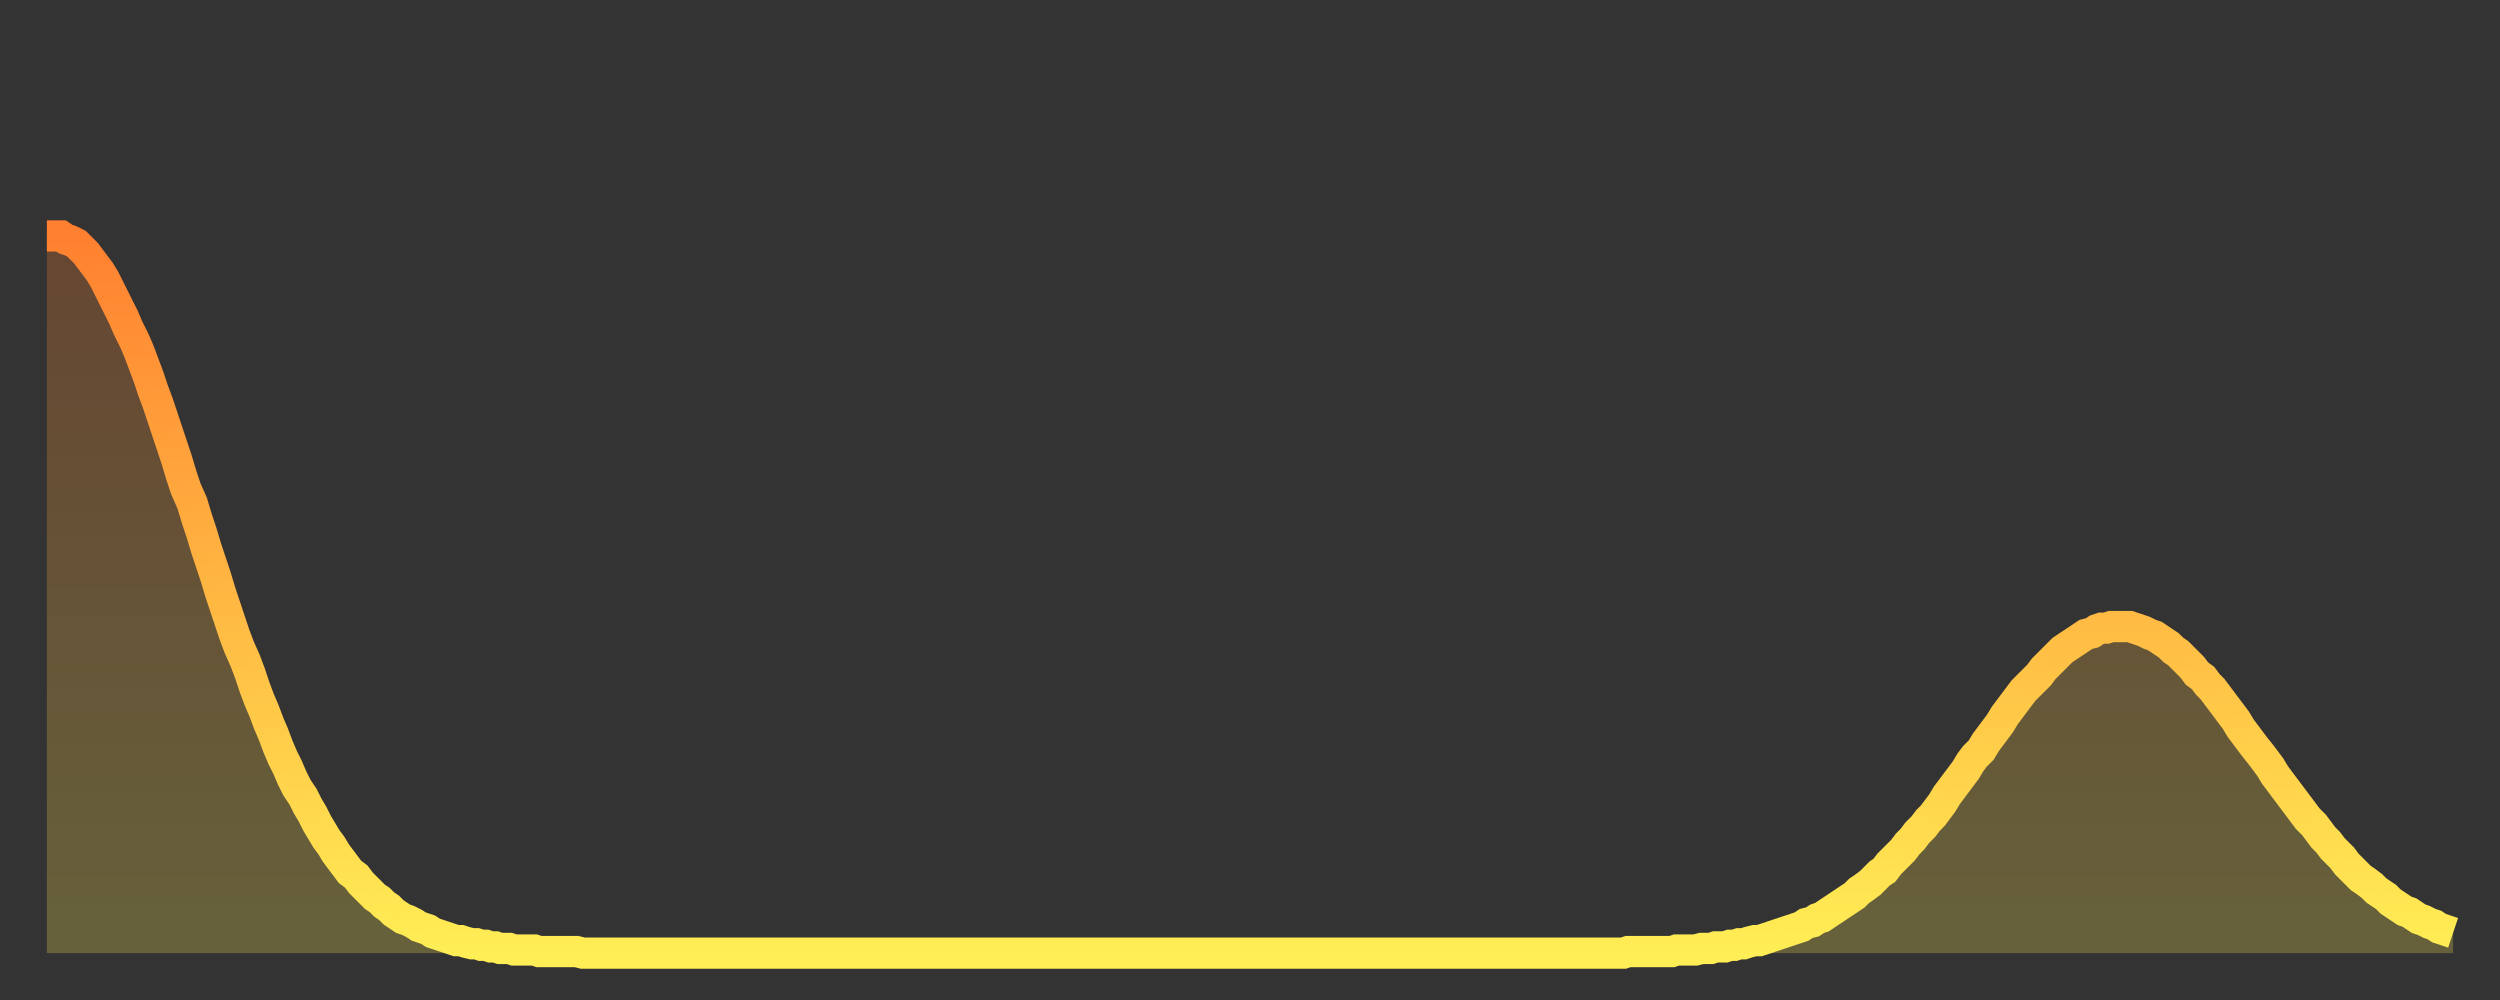 <?xml version="1.0" encoding="utf-8" ?>
<svg baseProfile="full" height="64" version="1.1" width="160" xmlns="http://www.w3.org/2000/svg" xmlns:ev="http://www.w3.org/2001/xml-events" xmlns:xlink="http://www.w3.org/1999/xlink"><rect width="100%" height="100%" fill="#333333" stroke="none"/><defs><linearGradient id="id6722" x1="0" x2="0" y1="0" y2="1"><stop offset="0%" stop-color="#ff8030" /><stop offset="50%" stop-color="#ffb742" /><stop offset="100%" stop-color="#ffee55" /></linearGradient></defs><g transform="translate(3,3)"><g><path d="M 0.0 12.1 0.3 12.1 0.6 12.1 0.9 12.1 1.2 12.3 1.5 12.4 1.9 12.6 2.2 12.9 2.5 13.2 2.8 13.6 3.1 14.0 3.4 14.4 3.7 14.9 4.0 15.5 4.3 16.1 4.6 16.7 4.9 17.3 5.2 18.0 5.6 18.8 5.9 19.5 6.2 20.3 6.5 21.1 6.8 22.0 7.1 22.8 7.4 23.7 7.7 24.6 8.0 25.5 8.3 26.4 8.6 27.4 8.9 28.3 9.3 29.2 9.6 30.2 9.9 31.1 10.2 32.1 10.5 33.0 10.8 33.9 11.1 34.9 11.4 35.8 11.7 36.7 12.0 37.6 12.3 38.4 12.7 39.3 13.0 40.1 13.3 41.0 13.6 41.8 13.9 42.5 14.2 43.3 14.5 44.0 14.8 44.8 15.1 45.5 15.4 46.1 15.7 46.8 16.0 47.4 16.4 48.0 16.7 48.6 17.0 49.1 17.3 49.7 17.6 50.2 17.9 50.7 18.2 51.1 18.5 51.6 18.8 52.0 19.1 52.4 19.4 52.8 19.8 53.1 20.1 53.5 20.4 53.8 20.7 54.1 21.0 54.4 21.3 54.6 21.6 54.9 21.9 55.1 22.2 55.4 22.5 55.6 22.8 55.8 23.1 55.9 23.5 56.1 23.8 56.3 24.1 56.4 24.4 56.5 24.7 56.7 25.0 56.8 25.3 56.9 25.6 57.0 25.9 57.1 26.2 57.2 26.5 57.2 26.8 57.3 27.2 57.4 27.5 57.4 27.8 57.5 28.1 57.5 28.4 57.6 28.7 57.6 29.0 57.7 29.3 57.7 29.6 57.7 29.9 57.8 30.2 57.8 30.6 57.8 30.9 57.8 31.2 57.8 31.5 57.9 31.8 57.9 32.1 57.9 32.4 57.9 32.7 57.9 33.0 57.9 33.3 57.9 33.6 57.9 33.9 57.9 34.3 58.0 34.6 58.0 34.9 58.0 35.2 58.0 35.5 58.0 35.8 58.0 36.1 58.0 36.4 58.0 36.7 58.0 37.0 58.0 37.3 58.0 37.7 58.0 38.0 58.0 38.3 58.0 38.6 58.0 38.9 58.0 39.2 58.0 39.5 58.0 39.8 58.0 40.1 58.0 40.4 58.0 40.7 58.0 41.0 58.0 41.4 58.0 41.7 58.0 42.0 58.0 42.3 58.0 42.6 58.0 42.9 58.0 43.2 58.0 43.5 58.0 43.8 58.0 44.1 58.0 44.4 58.0 44.7 58.0 45.1 58.0 45.4 58.0 45.7 58.0 46.0 58.0 46.3 58.0 46.6 58.0 46.9 58.0 47.2 58.0 47.5 58.0 47.8 58.0 48.1 58.0 48.5 58.0 48.8 58.0 49.1 58.0 49.4 58.0 49.7 58.0 50.0 58.0 50.3 58.0 50.6 58.0 50.9 58.0 51.2 58.0 51.5 58.0 51.8 58.0 52.2 58.0 52.5 58.0 52.8 58.0 53.1 58.0 53.4 58.0 53.7 58.0 54.0 58.0 54.3 58.0 54.6 58.0 54.9 58.0 55.2 58.0 55.6 58.0 55.9 58.0 56.2 58.0 56.5 58.0 56.8 58.0 57.1 58.0 57.4 58.0 57.7 58.0 58.0 58.0 58.3 58.0 58.6 58.0 58.9 58.0 59.3 58.0 59.6 58.0 59.9 58.0 60.2 58.0 60.5 58.0 60.8 58.0 61.1 58.0 61.4 58.0 61.7 58.0 62.0 58.0 62.3 58.0 62.6 58.0 63.0 58.0 63.3 58.0 63.6 58.0 63.9 58.0 64.2 58.0 64.5 58.0 64.8 58.0 65.1 58.0 65.4 58.0 65.7 58.0 66.0 58.0 66.4 58.0 66.7 58.0 67.0 58.0 67.3 58.0 67.6 58.0 67.9 58.0 68.2 58.0 68.5 58.0 68.8 58.0 69.1 58.0 69.4 58.0 69.7 58.0 70.1 58.0 70.4 58.0 70.7 58.0 71.0 58.0 71.3 58.0 71.6 58.0 71.9 58.0 72.2 58.0 72.5 58.0 72.8 58.0 73.1 58.0 73.5 58.0 73.8 58.0 74.1 58.0 74.4 58.0 74.7 58.0 75.0 58.0 75.3 58.0 75.6 58.0 75.9 58.0 76.2 58.0 76.5 58.0 76.8 58.0 77.2 58.0 77.5 58.0 77.8 58.0 78.1 58.0 78.4 58.0 78.7 58.0 79.0 58.0 79.3 58.0 79.6 58.0 79.9 58.0 80.2 58.0 80.5 58.0 80.9 58.0 81.2 58.0 81.5 58.0 81.8 58.0 82.1 58.0 82.4 58.0 82.7 58.0 83.0 58.0 83.3 58.0 83.6 58.0 83.9 58.0 84.3 58.0 84.6 58.0 84.9 58.0 85.2 58.0 85.5 58.0 85.8 58.0 86.1 58.0 86.4 58.0 86.7 58.0 87.0 58.0 87.3 58.0 87.6 58.0 88.0 58.0 88.3 58.0 88.6 58.0 88.9 58.0 89.2 58.0 89.5 58.0 89.8 58.0 90.1 58.0 90.4 58.0 90.7 58.0 91.0 58.0 91.4 58.0 91.7 58.0 92.0 58.0 92.3 58.0 92.6 58.0 92.9 58.0 93.2 58.0 93.5 58.0 93.8 58.0 94.1 58.0 94.4 58.0 94.7 58.0 95.1 58.0 95.4 58.0 95.7 58.0 96.0 58.0 96.3 58.0 96.6 58.0 96.9 58.0 97.2 58.0 97.5 58.0 97.8 58.0 98.1 58.0 98.4 58.0 98.8 58.0 99.1 58.0 99.4 58.0 99.7 58.0 100.0 58.0 100.3 58.0 100.6 58.0 100.9 58.0 101.2 57.9 101.5 57.9 101.8 57.9 102.2 57.9 102.5 57.9 102.8 57.9 103.1 57.9 103.4 57.9 103.7 57.9 104.0 57.9 104.3 57.8 104.6 57.8 104.9 57.8 105.2 57.8 105.5 57.8 105.9 57.7 106.2 57.7 106.5 57.7 106.8 57.6 107.1 57.6 107.4 57.6 107.7 57.5 108.0 57.5 108.3 57.4 108.6 57.4 108.9 57.3 109.3 57.2 109.6 57.2 109.9 57.1 110.2 57.0 110.5 56.9 110.8 56.8 111.1 56.7 111.4 56.6 111.7 56.5 112.0 56.4 112.3 56.3 112.6 56.1 113.0 56.0 113.3 55.8 113.6 55.7 113.9 55.5 114.2 55.3 114.5 55.1 114.8 54.9 115.1 54.7 115.4 54.5 115.7 54.3 116.0 54.0 116.3 53.8 116.7 53.5 117.0 53.2 117.3 52.9 117.6 52.7 117.9 52.3 118.2 52.0 118.5 51.7 118.8 51.4 119.1 51.0 119.4 50.7 119.7 50.3 120.1 49.9 120.4 49.5 120.7 49.2 121.0 48.8 121.3 48.4 121.6 47.9 121.9 47.5 122.2 47.1 122.5 46.7 122.8 46.3 123.1 45.8 123.4 45.4 123.8 45.0 124.1 44.5 124.4 44.1 124.7 43.7 125.0 43.3 125.3 42.8 125.6 42.4 125.9 42.0 126.2 41.6 126.5 41.2 126.8 40.9 127.2 40.5 127.5 40.2 127.8 39.8 128.1 39.5 128.4 39.2 128.7 38.9 129.0 38.6 129.3 38.4 129.6 38.2 129.9 38.0 130.2 37.8 130.5 37.6 130.9 37.5 131.2 37.3 131.5 37.2 131.8 37.2 132.1 37.1 132.4 37.1 132.7 37.1 133.0 37.1 133.3 37.1 133.6 37.2 133.9 37.3 134.2 37.4 134.6 37.6 134.9 37.7 135.2 37.9 135.5 38.1 135.8 38.3 136.1 38.6 136.4 38.8 136.7 39.1 137.0 39.4 137.3 39.7 137.6 40.1 138.0 40.4 138.3 40.8 138.6 41.1 138.9 41.5 139.2 41.9 139.5 42.3 139.8 42.7 140.1 43.1 140.4 43.6 140.7 44.0 141.0 44.4 141.3 44.8 141.7 45.3 142.0 45.7 142.3 46.1 142.6 46.6 142.9 47.0 143.2 47.4 143.5 47.8 143.8 48.2 144.1 48.6 144.4 49.0 144.7 49.4 145.1 49.8 145.4 50.2 145.7 50.6 146.0 50.9 146.3 51.3 146.6 51.6 146.9 51.9 147.2 52.3 147.5 52.6 147.8 52.9 148.1 53.2 148.4 53.4 148.8 53.7 149.1 54.0 149.4 54.2 149.7 54.4 150.0 54.7 150.3 54.9 150.6 55.1 150.9 55.3 151.2 55.4 151.5 55.6 151.8 55.8 152.1 55.9 152.5 56.1 152.8 56.2 153.1 56.4 153.4 56.5 153.7 56.6 154.0 56.7" fill="none" id="graph-curve" opacity="1" stroke="url(#id6722)" stroke-width="2" /><path d="M 0 58 L 0.0 12.1 0.3 12.1 0.6 12.1 0.9 12.1 1.2 12.3 1.5 12.4 1.9 12.6 2.2 12.9 2.5 13.2 2.8 13.6 3.1 14.0 3.4 14.4 3.7 14.9 4.0 15.5 4.3 16.1 4.6 16.7 4.9 17.3 5.2 18.0 5.6 18.8 5.9 19.5 6.2 20.3 6.5 21.1 6.8 22.0 7.1 22.8 7.4 23.7 7.7 24.6 8.0 25.5 8.3 26.4 8.6 27.4 8.9 28.3 9.3 29.2 9.6 30.2 9.9 31.1 10.2 32.1 10.5 33.0 10.8 33.9 11.1 34.9 11.4 35.8 11.7 36.7 12.0 37.6 12.3 38.4 12.7 39.3 13.0 40.1 13.3 41.0 13.6 41.8 13.9 42.5 14.2 43.3 14.5 44.0 14.8 44.8 15.1 45.5 15.4 46.1 15.7 46.8 16.0 47.4 16.4 48.0 16.7 48.6 17.0 49.1 17.3 49.7 17.6 50.2 17.9 50.7 18.2 51.1 18.5 51.6 18.8 52.0 19.1 52.4 19.4 52.8 19.8 53.1 20.1 53.5 20.4 53.8 20.7 54.1 21.0 54.4 21.3 54.6 21.6 54.9 21.9 55.1 22.2 55.4 22.5 55.6 22.8 55.8 23.1 55.9 23.5 56.1 23.8 56.3 24.1 56.4 24.4 56.5 24.7 56.7 25.0 56.8 25.3 56.9 25.6 57.0 25.9 57.1 26.2 57.2 26.5 57.2 26.8 57.3 27.2 57.4 27.5 57.4 27.8 57.5 28.1 57.5 28.4 57.6 28.7 57.6 29.0 57.7 29.3 57.7 29.6 57.7 29.9 57.8 30.2 57.8 30.6 57.8 30.9 57.8 31.2 57.8 31.5 57.9 31.8 57.9 32.1 57.9 32.4 57.9 32.7 57.9 33.0 57.9 33.3 57.9 33.6 57.9 33.9 57.9 34.3 58.0 34.6 58.0 34.9 58.0 35.2 58.0 35.5 58.0 35.8 58.0 36.1 58.0 36.4 58.0 36.7 58.0 37.0 58.0 37.3 58.0 37.7 58.0 38.0 58.0 38.3 58.0 38.6 58.0 38.9 58.0 39.2 58.0 39.5 58.0 39.8 58.0 40.1 58.0 40.4 58.0 40.7 58.0 41.0 58.0 41.4 58.0 41.7 58.0 42.0 58.0 42.3 58.0 42.6 58.0 42.9 58.0 43.2 58.0 43.5 58.0 43.8 58.0 44.1 58.0 44.4 58.0 44.7 58.0 45.1 58.0 45.4 58.0 45.7 58.0 46.0 58.0 46.3 58.0 46.6 58.0 46.9 58.0 47.2 58.0 47.5 58.0 47.8 58.0 48.1 58.0 48.5 58.0 48.8 58.0 49.1 58.0 49.4 58.0 49.7 58.0 50.0 58.0 50.3 58.0 50.6 58.0 50.9 58.0 51.2 58.0 51.5 58.0 51.8 58.0 52.2 58.0 52.5 58.0 52.8 58.0 53.1 58.0 53.4 58.0 53.7 58.0 54.0 58.0 54.3 58.0 54.6 58.0 54.9 58.0 55.2 58.0 55.6 58.0 55.9 58.0 56.2 58.0 56.5 58.0 56.8 58.0 57.1 58.0 57.4 58.0 57.7 58.0 58.0 58.0 58.3 58.0 58.6 58.0 58.9 58.0 59.3 58.0 59.6 58.0 59.9 58.0 60.2 58.0 60.5 58.0 60.8 58.0 61.1 58.0 61.4 58.0 61.7 58.0 62.0 58.0 62.3 58.0 62.6 58.0 63.0 58.0 63.3 58.0 63.6 58.0 63.9 58.0 64.2 58.0 64.5 58.0 64.8 58.0 65.1 58.0 65.4 58.0 65.7 58.0 66.0 58.0 66.4 58.0 66.7 58.0 67.0 58.0 67.3 58.0 67.6 58.0 67.9 58.0 68.2 58.0 68.5 58.0 68.8 58.0 69.1 58.0 69.4 58.0 69.7 58.0 70.1 58.0 70.4 58.0 70.7 58.0 71.0 58.0 71.3 58.0 71.6 58.0 71.9 58.0 72.2 58.0 72.5 58.0 72.8 58.0 73.1 58.0 73.5 58.0 73.8 58.0 74.1 58.0 74.4 58.0 74.7 58.0 75.0 58.0 75.3 58.0 75.6 58.0 75.9 58.0 76.2 58.0 76.5 58.0 76.8 58.0 77.2 58.0 77.5 58.0 77.8 58.0 78.1 58.0 78.4 58.0 78.7 58.0 79.0 58.0 79.3 58.0 79.6 58.0 79.9 58.0 80.2 58.0 80.5 58.0 80.9 58.0 81.2 58.0 81.5 58.0 81.8 58.0 82.1 58.0 82.4 58.0 82.7 58.0 83.0 58.0 83.3 58.0 83.6 58.0 83.9 58.0 84.3 58.0 84.6 58.0 84.9 58.0 85.2 58.0 85.5 58.0 85.8 58.0 86.1 58.0 86.4 58.0 86.7 58.0 87.0 58.0 87.3 58.0 87.6 58.0 88.0 58.0 88.3 58.0 88.6 58.0 88.9 58.0 89.2 58.0 89.5 58.0 89.8 58.0 90.1 58.0 90.4 58.0 90.7 58.0 91.0 58.0 91.4 58.0 91.7 58.0 92.0 58.0 92.3 58.0 92.6 58.0 92.9 58.0 93.2 58.0 93.5 58.0 93.8 58.0 94.1 58.0 94.4 58.0 94.7 58.0 95.1 58.0 95.4 58.0 95.7 58.0 96.0 58.0 96.3 58.0 96.6 58.0 96.9 58.0 97.2 58.0 97.5 58.0 97.8 58.0 98.1 58.0 98.4 58.0 98.8 58.0 99.1 58.0 99.4 58.0 99.7 58.0 100.0 58.0 100.3 58.0 100.6 58.0 100.9 58.0 101.2 57.9 101.5 57.9 101.8 57.9 102.2 57.9 102.5 57.9 102.8 57.9 103.1 57.9 103.4 57.9 103.7 57.9 104.0 57.9 104.3 57.8 104.6 57.8 104.9 57.8 105.2 57.8 105.5 57.8 105.9 57.7 106.2 57.7 106.5 57.7 106.8 57.6 107.1 57.6 107.4 57.6 107.7 57.5 108.0 57.5 108.3 57.4 108.6 57.4 108.9 57.3 109.3 57.2 109.6 57.2 109.9 57.1 110.2 57.0 110.5 56.9 110.8 56.8 111.1 56.7 111.4 56.6 111.7 56.5 112.0 56.4 112.3 56.3 112.6 56.1 113.0 56.0 113.3 55.8 113.6 55.7 113.9 55.5 114.2 55.3 114.5 55.1 114.8 54.9 115.1 54.7 115.4 54.5 115.7 54.3 116.0 54.0 116.3 53.8 116.7 53.5 117.0 53.2 117.3 52.9 117.6 52.7 117.9 52.3 118.2 52.0 118.5 51.7 118.8 51.4 119.1 51.0 119.4 50.7 119.7 50.3 120.1 49.9 120.4 49.5 120.7 49.2 121.0 48.8 121.3 48.4 121.6 47.9 121.9 47.5 122.2 47.1 122.5 46.7 122.8 46.3 123.1 45.8 123.4 45.4 123.8 45.0 124.1 44.5 124.4 44.1 124.7 43.7 125.0 43.3 125.3 42.8 125.6 42.4 125.9 42.0 126.2 41.6 126.5 41.2 126.8 40.9 127.2 40.5 127.5 40.2 127.8 39.8 128.1 39.5 128.4 39.2 128.7 38.9 129.0 38.6 129.3 38.4 129.6 38.2 129.9 38.0 130.2 37.8 130.5 37.6 130.9 37.5 131.2 37.3 131.5 37.2 131.8 37.2 132.1 37.1 132.4 37.1 132.7 37.1 133.0 37.1 133.3 37.1 133.6 37.2 133.9 37.3 134.2 37.4 134.6 37.6 134.9 37.7 135.2 37.9 135.5 38.1 135.8 38.3 136.1 38.6 136.4 38.8 136.7 39.1 137.0 39.4 137.3 39.7 137.6 40.1 138.0 40.4 138.3 40.8 138.6 41.1 138.9 41.5 139.2 41.9 139.5 42.3 139.8 42.7 140.1 43.1 140.4 43.6 140.7 44.0 141.0 44.4 141.3 44.8 141.7 45.3 142.0 45.7 142.3 46.1 142.6 46.6 142.9 47.0 143.2 47.4 143.5 47.8 143.8 48.2 144.1 48.6 144.4 49.0 144.7 49.4 145.1 49.8 145.4 50.2 145.7 50.6 146.0 50.9 146.3 51.3 146.6 51.6 146.9 51.9 147.2 52.3 147.5 52.6 147.8 52.9 148.1 53.2 148.4 53.4 148.8 53.7 149.1 54.0 149.4 54.2 149.7 54.4 150.0 54.7 150.3 54.9 150.6 55.1 150.9 55.3 151.2 55.4 151.5 55.6 151.8 55.8 152.1 55.9 152.5 56.1 152.8 56.2 153.1 56.4 153.4 56.5 153.7 56.6 154.0 56.7 154 58" fill="url(#id6722)" fill-opacity=".25" id="graph-shadow" /></g></g></svg>